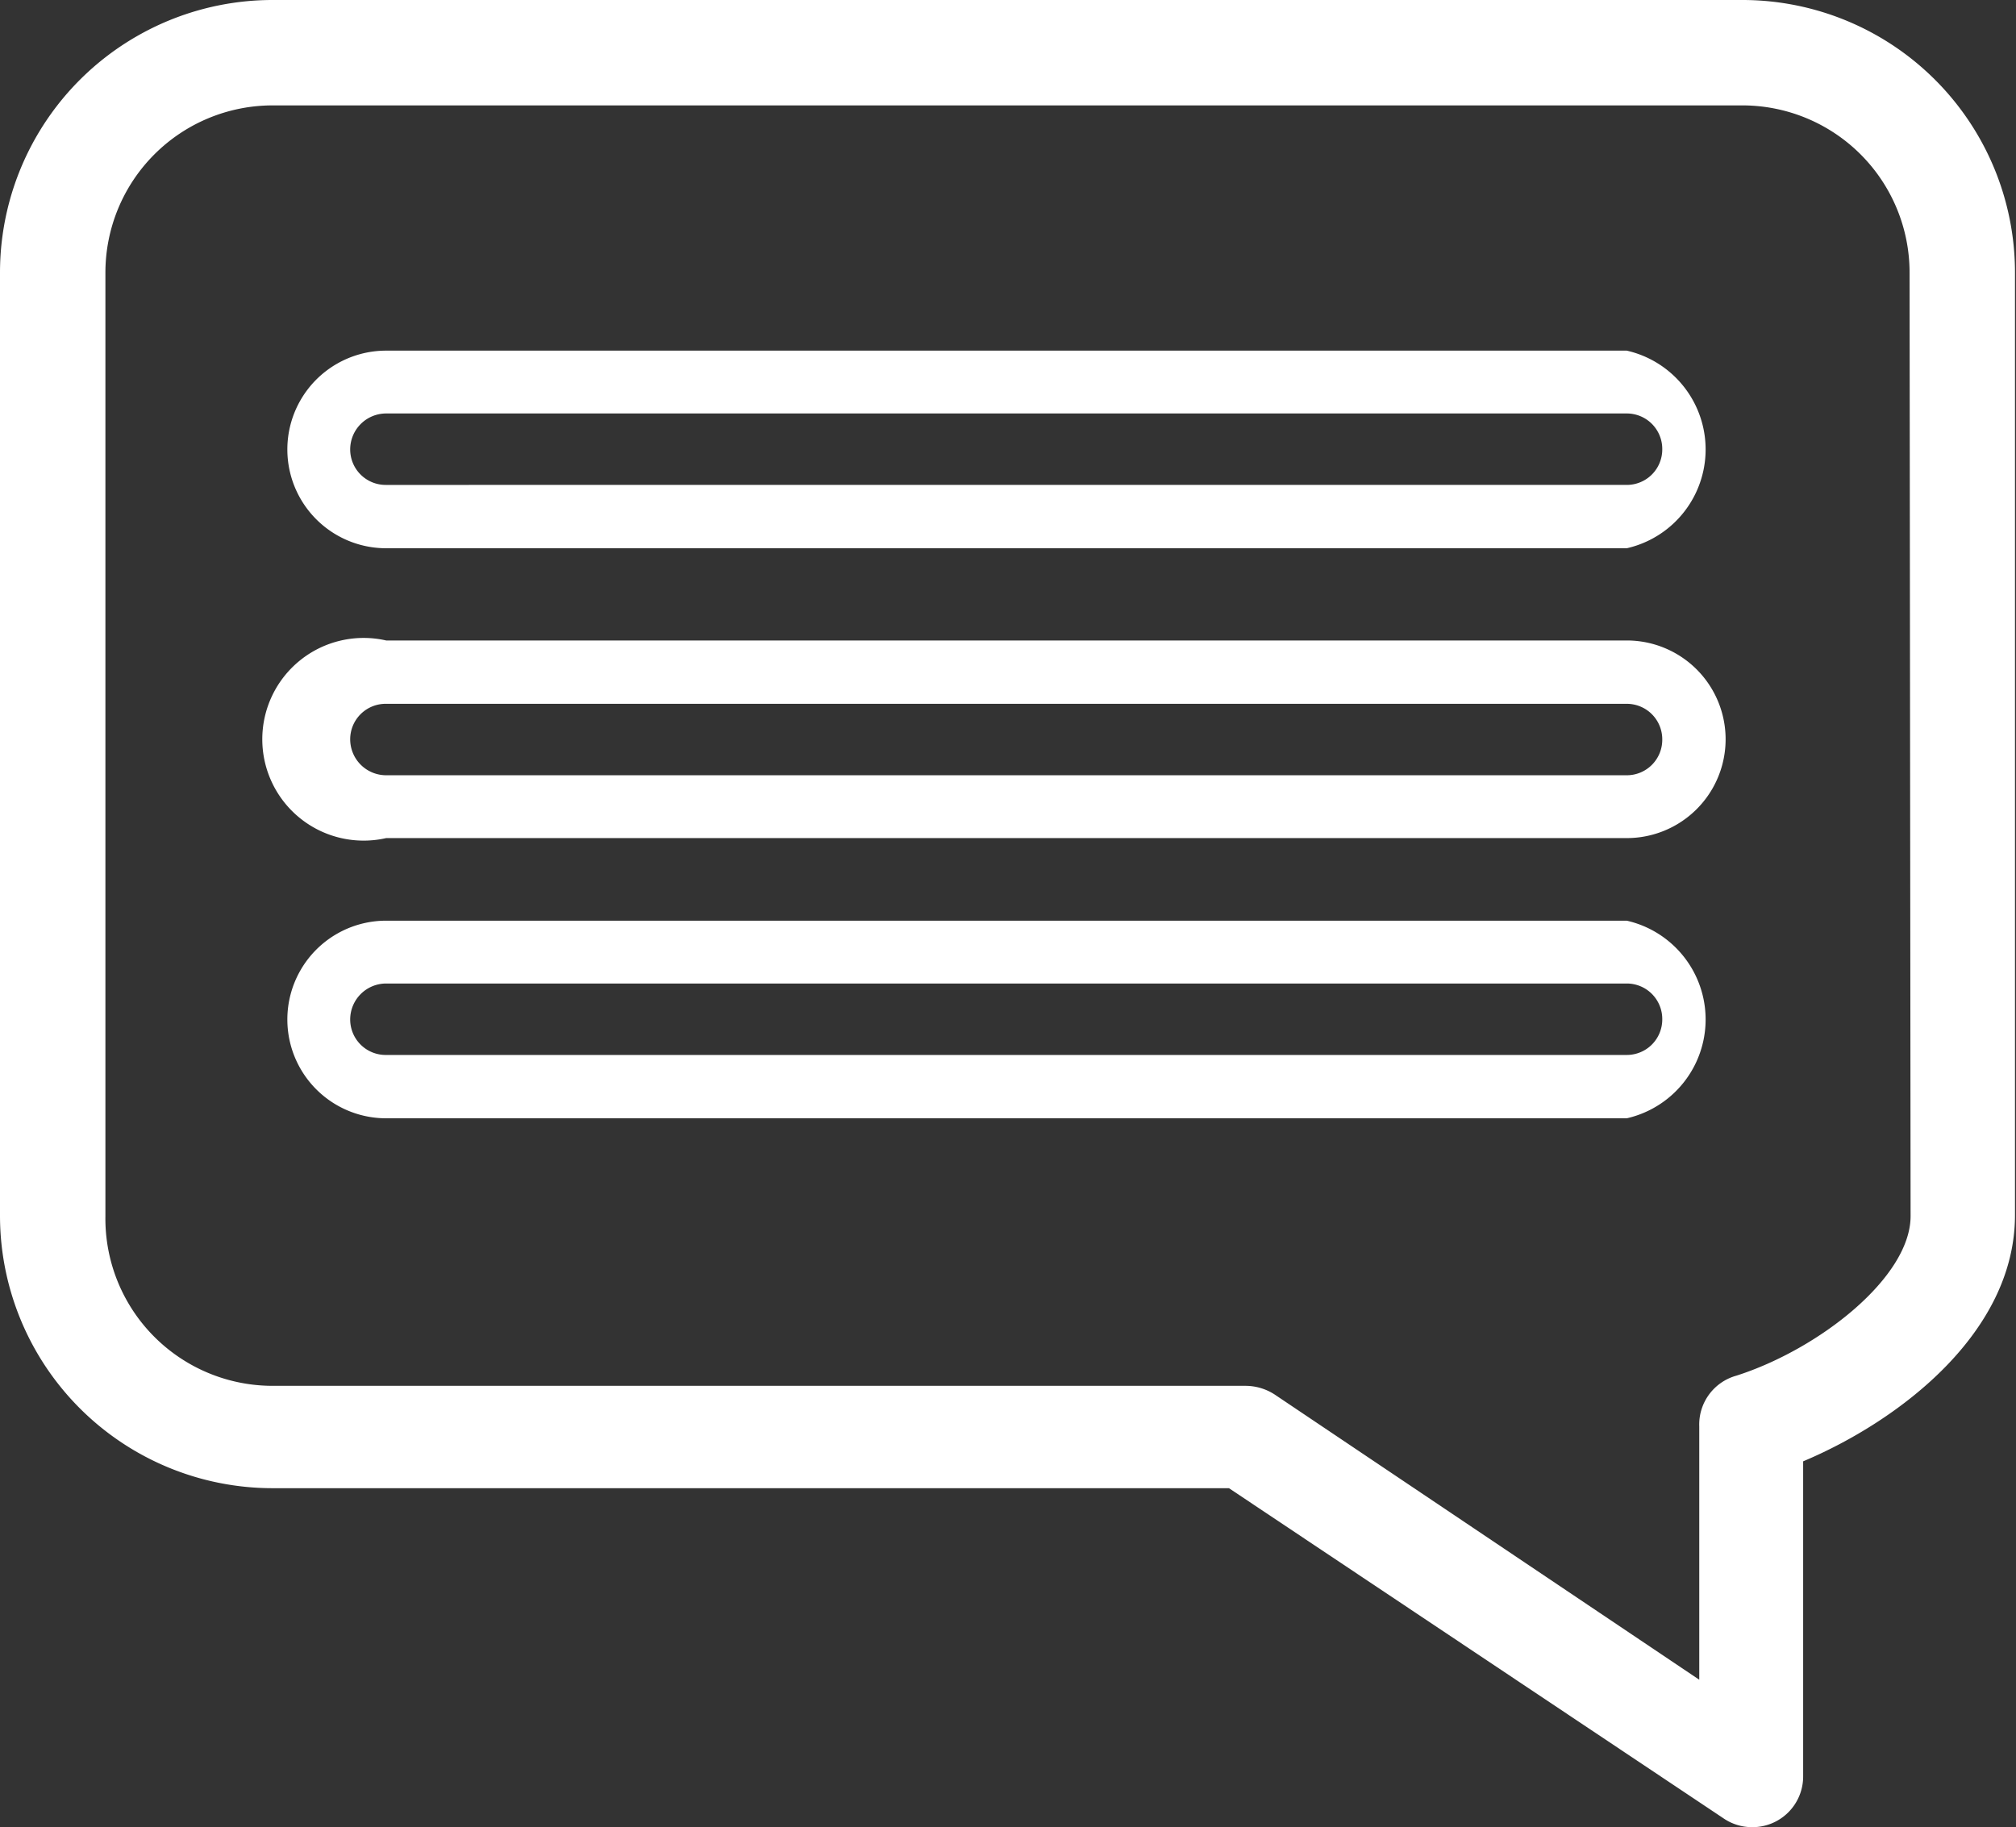 <svg xmlns="http://www.w3.org/2000/svg" viewBox="0 0 39.78 36.06"><rect x="0" y="0" width="39.78" height="36.06" fill="#333333" stroke="none"/><defs><style>.cls-1{fill:#fff;}</style></defs><title>Asset 6ldpi</title><g id="Layer_2" data-name="Layer 2"><g id="Layer_1-2" data-name="Layer 1"><path class="cls-1" d="M34.4,0h-29A5.38,5.38,0,0,0,0,5.38V24a5.38,5.38,0,0,0,5.38,5.37H24.25L34,35.88a1,1,0,0,0,.58.18,1,1,0,0,0,1-1V28.84c1.9-.8,4.18-2.54,4.18-4.86V5.38A5.38,5.38,0,0,0,34.4,0Zm3.3,24c0,1.21-1.81,2.63-3.44,3.15a1,1,0,0,0-.73,1v5l-8.38-5.63a1.06,1.06,0,0,0-.58-.17H5.38A3.3,3.3,0,0,1,2.08,24V5.38a3.3,3.3,0,0,1,3.3-3.3h29a3.3,3.3,0,0,1,3.3,3.3Z"/><path class="cls-1" d="M32.1,6.92H7.62a1.95,1.95,0,1,0,0,3.9H32.1a2,2,0,0,0,0-3.9Zm0,2.65H7.62a.7.7,0,0,1-.71-.7.71.71,0,0,1,.71-.71H32.1a.7.7,0,0,1,.7.71A.7.7,0,0,1,32.1,9.57Z"/><path class="cls-1" d="M32.1,12.64H7.62a2,2,0,1,0,0,3.9H32.1a1.95,1.95,0,0,0,0-3.9Zm0,2.66H7.62a.71.71,0,0,1-.71-.71.7.7,0,0,1,.71-.7H32.1a.7.7,0,0,1,.7.7A.7.7,0,0,1,32.1,15.3Z"/><path class="cls-1" d="M32.1,18.17H7.62a1.95,1.95,0,0,0,0,3.9H32.1a2,2,0,0,0,0-3.9Zm0,2.65H7.62a.7.7,0,0,1-.71-.7.71.71,0,0,1,.71-.71H32.1a.7.7,0,0,1,.7.71A.7.7,0,0,1,32.1,20.82Z"/></g></g></svg>
